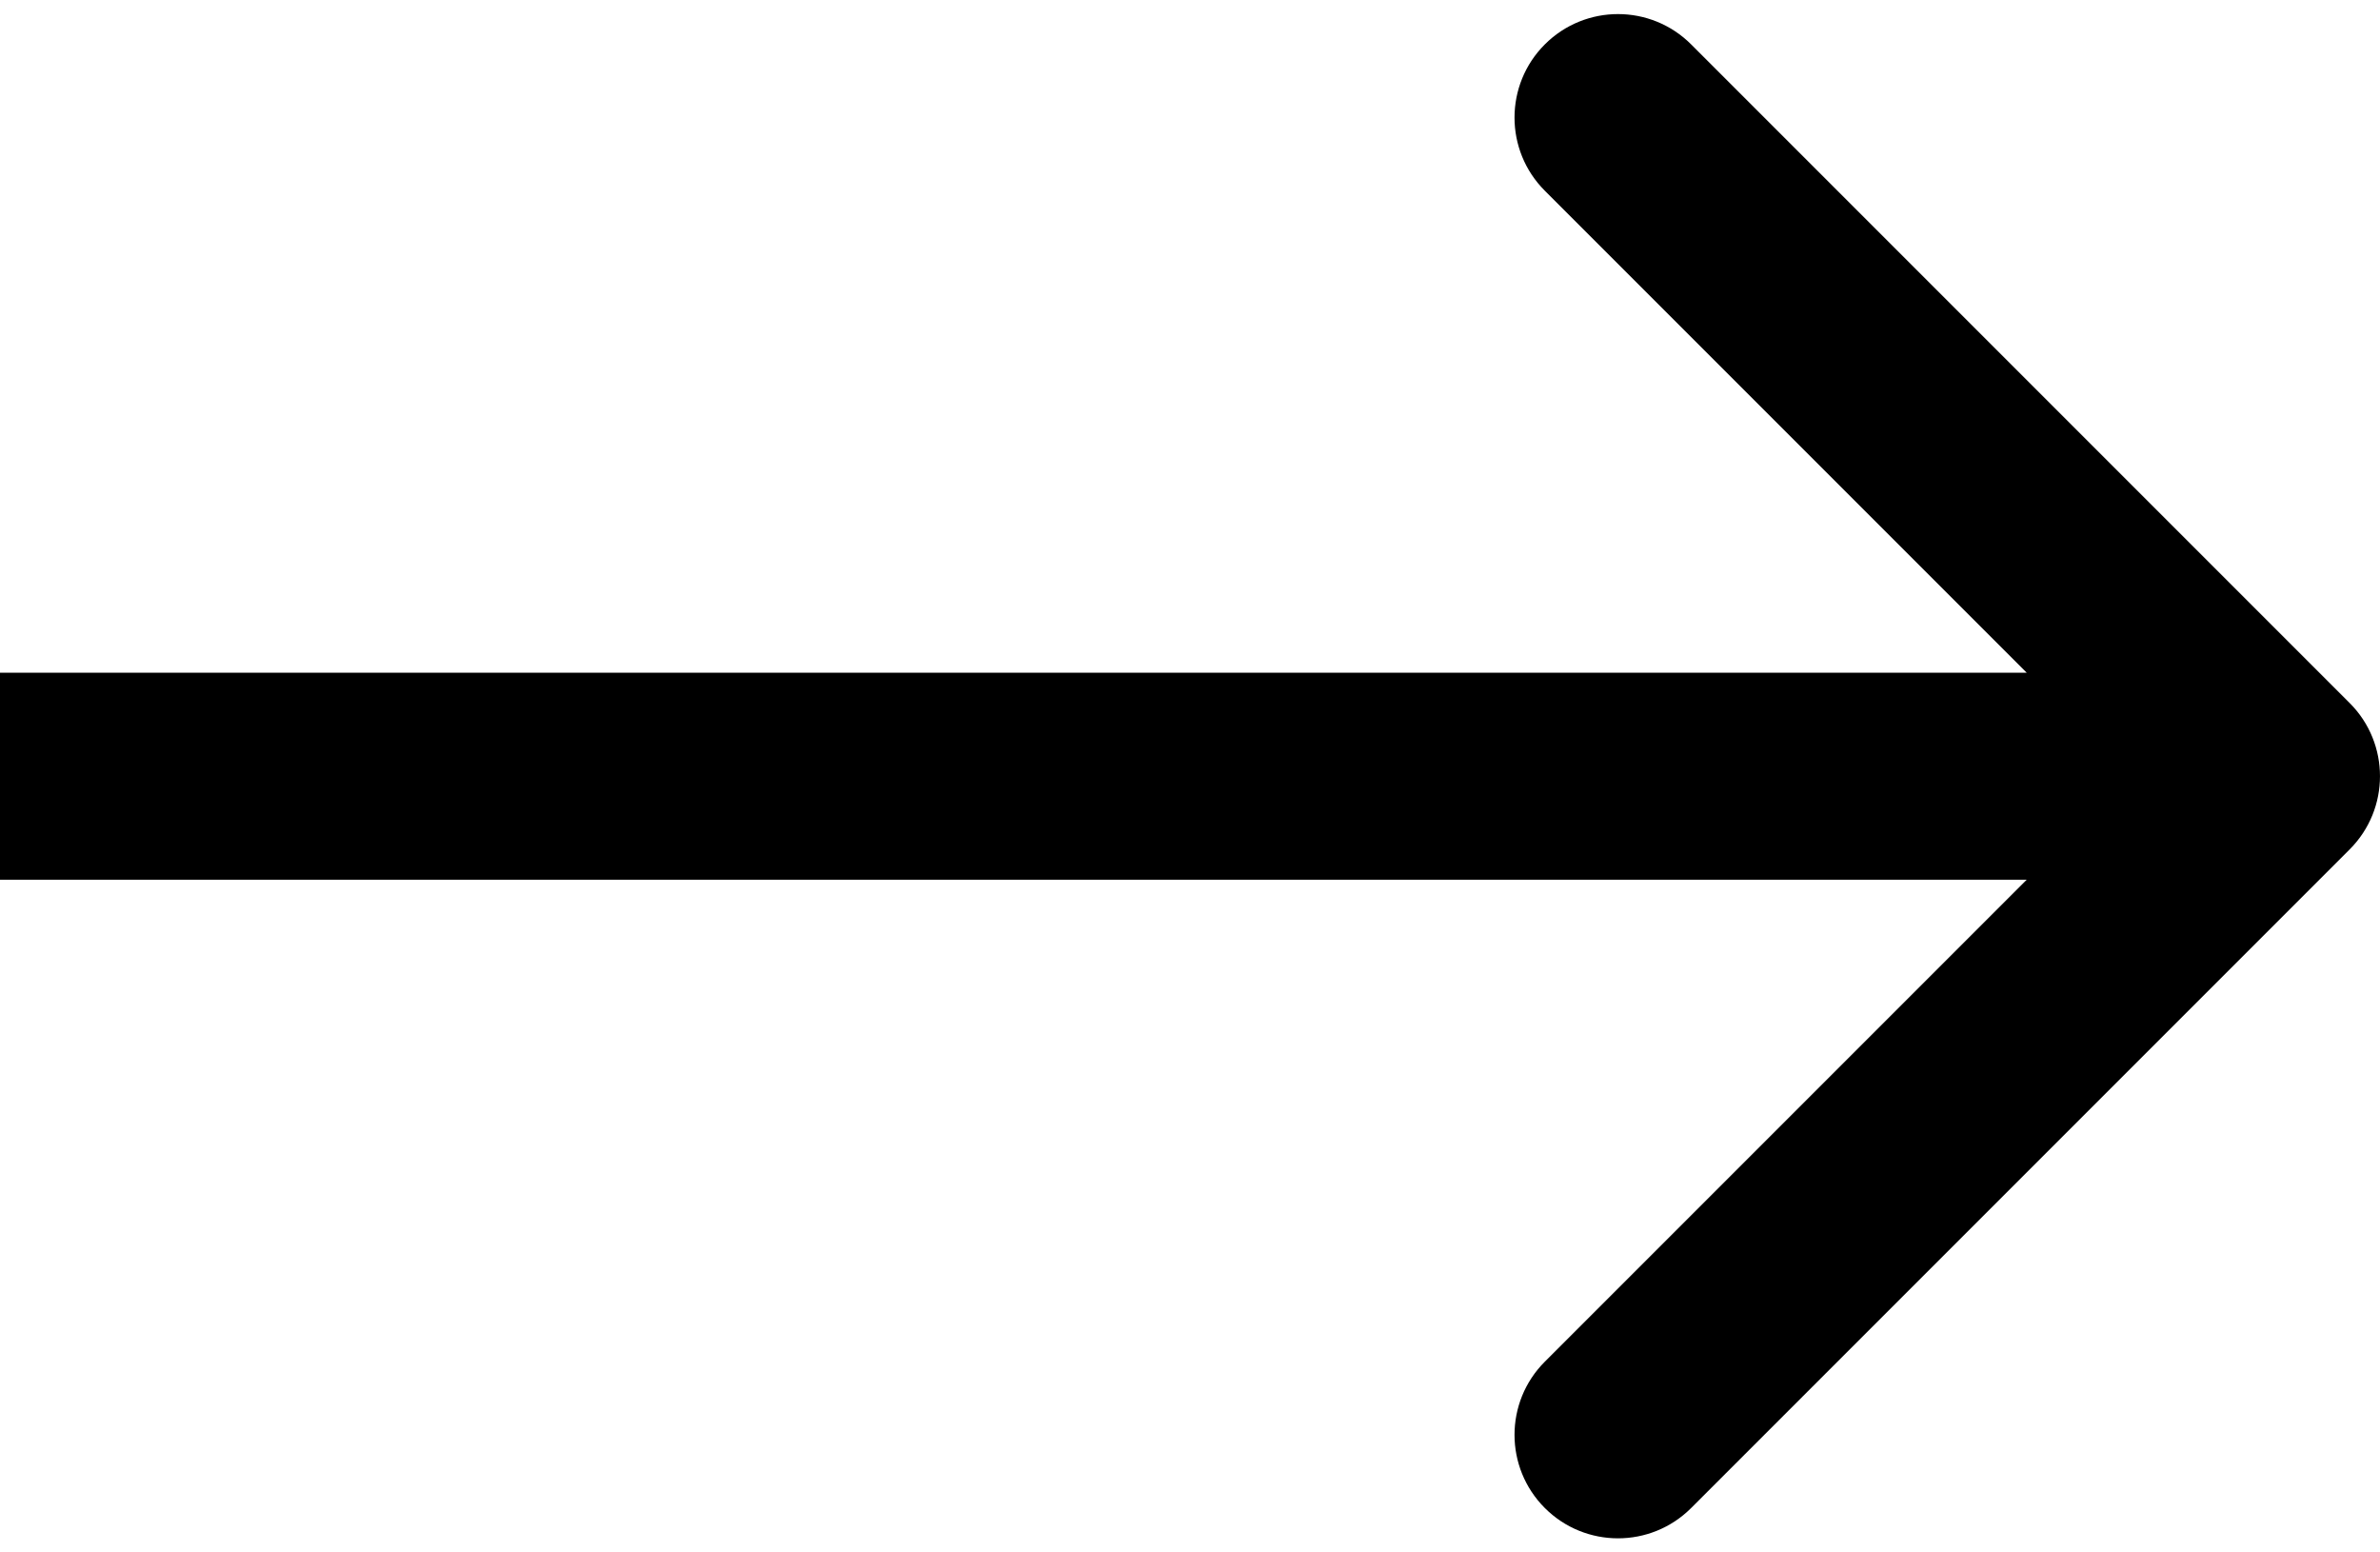 <svg width="46" height="30" viewBox="0 0 46 30" fill="none" xmlns="http://www.w3.org/2000/svg">
    <path d="M45.414 16.414C46.195 15.633 46.195 14.367 45.414 13.586L32.686 0.858C31.905 0.077 30.639 0.077 29.858 0.858C29.077 1.639 29.077 2.905 29.858 3.686L41.172 15L29.858 26.314C29.077 27.095 29.077 28.361 29.858 29.142C30.639 29.923 31.905 29.923 32.686 29.142L45.414 16.414ZM3.49691e-07 17L44 17L44 13L-3.49691e-07 13L3.49691e-07 17Z"
          fill="black"/>
</svg>
